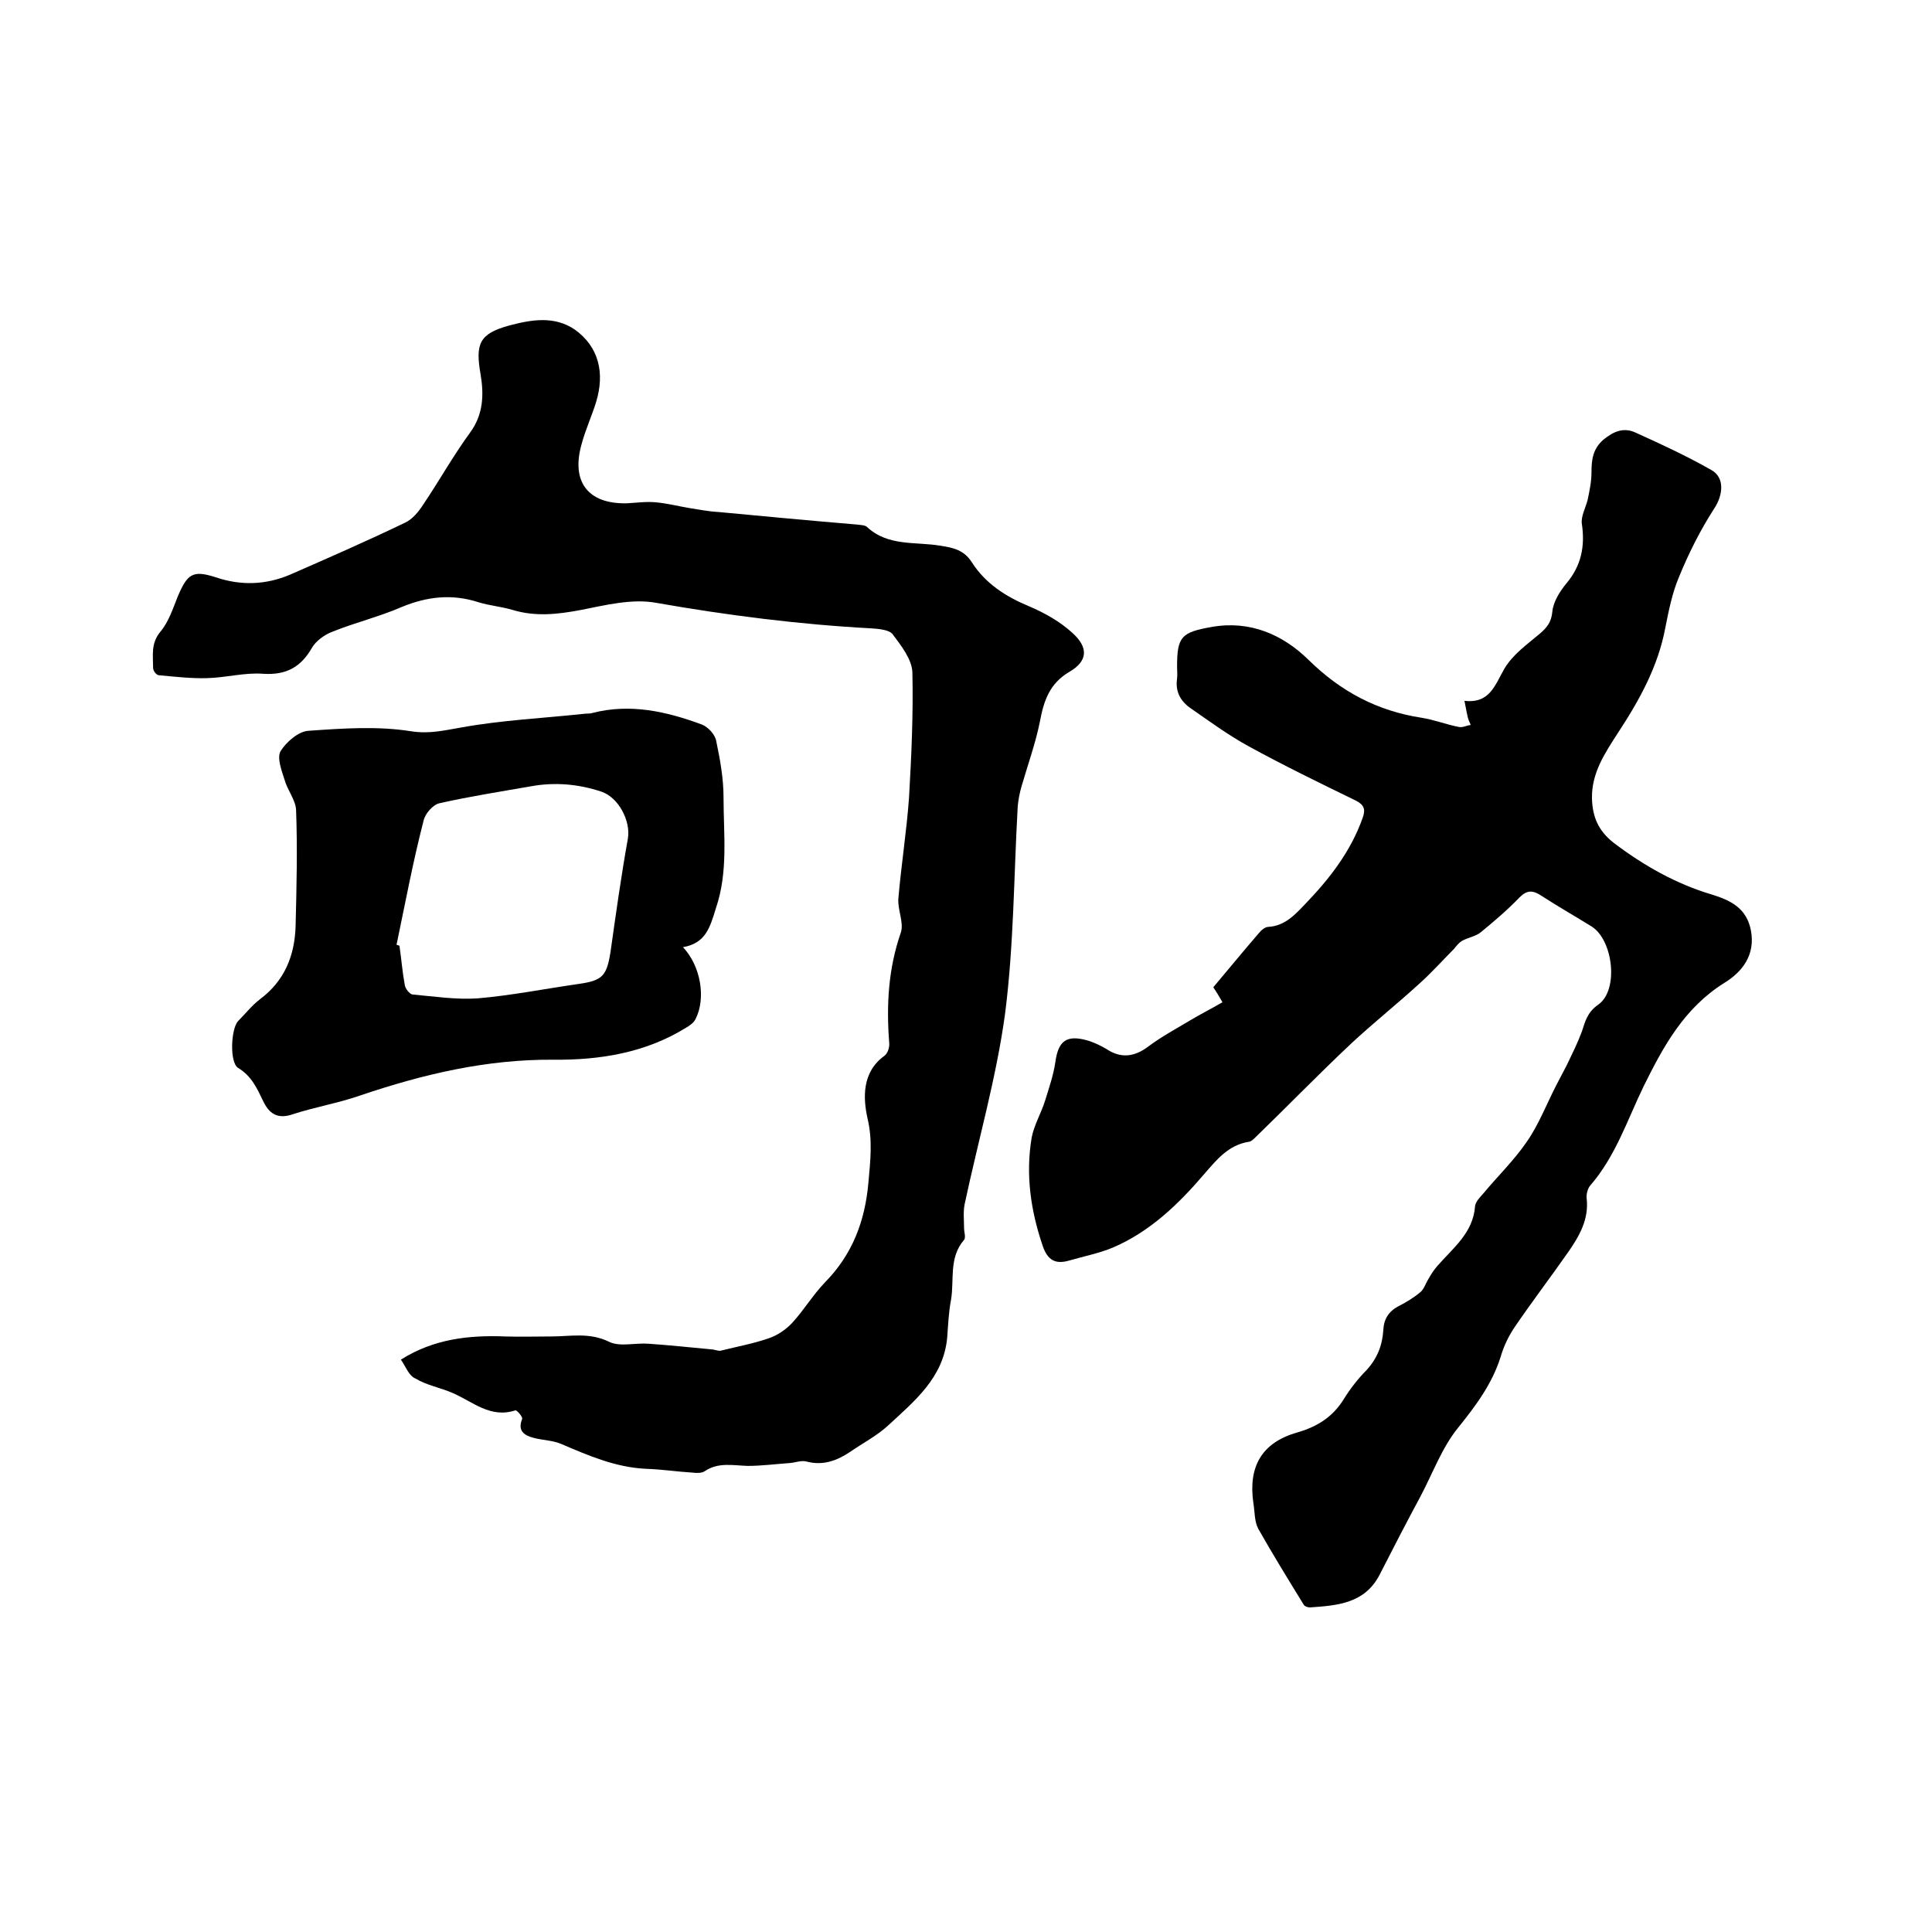 <svg enable-background="new 0 0 400 400" viewBox="0 0 400 400" xmlns="http://www.w3.org/2000/svg"><path d="m253.1 207.5c-.8-1.4-1.3-2.2-1.9-3.1 3.2-3.8 6.4-7.7 9.6-11.4.4-.5 1.2-1.1 1.8-1.1 3.4-.2 5.5-2.5 7.6-4.7 5-5.2 9.4-10.8 11.9-17.8.7-1.9.3-2.8-1.5-3.7-7.4-3.6-14.8-7.2-22.1-11.2-4.2-2.3-8-5.1-11.9-7.8-2.2-1.5-3.3-3.5-2.9-6.2.1-.8 0-1.7 0-2.5 0-6.2.9-7.1 7.2-8.2 7.9-1.4 14.7 1.6 20 6.8 6.7 6.6 14.3 10.6 23.4 12 2.6.4 5.1 1.4 7.7 1.9.8.2 1.6-.3 2.5-.4-.3-.7-.6-1.3-.7-2-.2-.8-.3-1.6-.6-3 5.3.6 6.3-3.3 8.3-6.7 1.7-2.9 4.7-5 7.3-7.2 1.5-1.3 2.4-2.4 2.6-4.6.2-2 1.5-4.1 2.9-5.8 3.1-3.7 3.9-7.7 3.2-12.4-.2-1.5.8-3.3 1.2-4.9.4-1.9.8-3.8.8-5.7 0-2.7.3-4.9 2.5-6.8 2.1-1.7 4.2-2.6 6.7-1.4 5.3 2.4 10.5 4.8 15.6 7.7 2.9 1.6 2.4 5.3.6 8-2.9 4.5-5.3 9.3-7.3 14.2-1.4 3.3-2.1 6.9-2.8 10.4-1.5 8.1-5.4 15.1-9.8 21.8-2.7 4.2-5.5 8.3-5.4 13.6.1 3.8 1.3 6.7 4.5 9.2 6.2 4.7 12.9 8.5 20.3 10.7 3.9 1.2 7.2 2.8 8.1 7.4 1 5.2-1.9 8.7-5.5 10.9-8.3 5.2-12.6 13.1-16.7 21.4-3.4 7-5.8 14.5-11.1 20.6-.5.6-.8 1.8-.7 2.6.5 4.3-1.5 7.8-3.8 11.1-3.7 5.3-7.6 10.4-11.2 15.7-1.2 1.8-2.2 3.9-2.8 6-1.8 5.7-5.2 10.2-8.9 14.8-3.3 4.1-5.2 9.4-7.7 14.1-2.9 5.4-5.7 10.8-8.5 16.3-3.1 5.9-8.7 6.3-14.4 6.7-.4 0-1.1-.2-1.3-.6-3.2-5.2-6.4-10.4-9.4-15.7-.8-1.5-.7-3.5-1-5.3-1.1-7.5 1.7-12.5 9-14.6 4.2-1.2 7.4-3.2 9.7-6.9 1.3-2.1 2.9-4.2 4.7-6 2.2-2.4 3.3-5.1 3.5-8.3.1-2.3 1.1-3.9 3.2-5 1.6-.8 3.2-1.8 4.5-2.9.8-.7 1.1-1.9 1.7-2.8.5-.9 1.1-1.8 1.7-2.5 3.3-3.8 7.5-6.9 7.9-12.5.1-.9 1-1.8 1.7-2.6 3-3.6 6.4-6.9 9-10.7 2.5-3.6 4.1-7.8 6.1-11.7.7-1.4 1.5-2.8 2.2-4.2 1.1-2.3 2.2-4.5 3.1-6.9.7-2.1 1.1-4 3.4-5.6 4.3-3 3.1-13.4-1.4-16.2-3.4-2.1-6.9-4.1-10.3-6.3-1.8-1.2-3-1.3-4.6.3-2.5 2.6-5.2 4.9-8 7.2-1.1.9-2.7 1.1-3.9 1.8-.7.4-1.2 1.1-1.7 1.7-2.4 2.4-4.7 5-7.3 7.3-4.6 4.2-9.5 8.1-14 12.3-6.7 6.3-13.1 12.9-19.7 19.3-.4.4-1 1-1.5 1-4.2.7-6.6 3.7-9.2 6.7-5.3 6.2-11.2 11.9-18.9 15.2-2.9 1.2-6 1.8-9.1 2.7-2.8.8-4.4-.1-5.4-3-2.5-7.3-3.6-14.8-2.3-22.5.5-2.6 2-5.1 2.8-7.7s1.7-5.2 2.1-7.9c.6-4.4 2.3-5.7 6.6-4.5 1.4.4 2.8 1.1 4 1.8 3 2 5.8 1.6 8.6-.5s5.8-3.7 8.8-5.5c2-1.2 4.2-2.3 6.6-3.7z"/><path d="m83 281.5c6.8-4.3 14.1-5.1 21.6-4.8 3.2.1 6.3 0 9.5 0 4 0 7.9-.9 12 1.1 2.2 1.1 5.4.2 8.1.4 4.5.3 9 .8 13.4 1.2.6.1 1.3.4 1.8.2 3.2-.8 6.5-1.4 9.7-2.5 1.8-.6 3.6-1.8 4.9-3.2 2.4-2.6 4.3-5.8 6.8-8.4 5.7-5.8 8.3-12.7 9-20.7.4-4.5.9-8.7-.2-13.3-.9-4.1-1.2-9.5 3.5-12.9.7-.5 1.1-1.8 1-2.7-.6-7.8-.2-15.3 2.4-22.8.7-2.1-.7-4.7-.5-7.1.6-7 1.7-13.9 2.2-20.8.5-8.7.9-17.3.7-26-.1-2.7-2.3-5.5-4.1-7.9-.7-.9-2.8-1.1-4.3-1.2-15-.8-29.9-2.7-44.7-5.3-5-.9-10.5.5-15.6 1.5-4.8.9-9.3 1.4-14 0-2.3-.7-4.8-.9-7.1-1.6-5.5-1.8-10.7-1.2-16 1-4.6 2-9.6 3.2-14.3 5.1-1.6.6-3.4 1.9-4.2 3.3-2.3 4-5.3 5.7-10.1 5.4-3.8-.3-7.7.8-11.6.9-3.3.1-6.7-.3-10-.6-.5 0-1.2-.9-1.2-1.5 0-2.6-.5-5.1 1.5-7.5 1.7-2 2.6-4.8 3.6-7.3 2-4.7 3.1-5.5 7.8-4 5.3 1.8 10.4 1.6 15.4-.5 8-3.5 16-7 23.9-10.8 1.5-.7 2.8-2.3 3.7-3.7 3.3-4.9 6.2-10.1 9.7-14.9 2.8-3.8 2.9-7.9 2.2-12.1-1.1-6.3-.3-8.4 5.9-10.1 4.5-1.2 9.4-2.1 13.7.9 4.8 3.5 6.2 8.8 4.3 15-.9 2.9-2.2 5.7-3 8.7-2.2 7.8 1.4 12.4 9.4 12.2 2-.1 4-.4 6-.2 2.3.2 4.6.8 7 1.2 2 .3 3.9.7 5.9.8 9.6.9 19.1 1.8 28.7 2.6.7.1 1.7.1 2.1.5 4.4 4.1 10.1 3 15.3 3.9 2.6.4 4.8.9 6.4 3.4 2.8 4.4 7 7.1 11.8 9.1 3.3 1.4 6.5 3.2 9.1 5.6 3.3 3 3.1 5.8-.7 8-4.1 2.4-5.3 6-6.1 10.3-.9 4.5-2.5 8.9-3.8 13.4-.4 1.4-.7 2.9-.8 4.3-.8 14.3-.8 28.6-2.6 42.7-1.8 13.3-5.6 26.4-8.4 39.6-.3 1.6-.1 3.2-.1 4.9 0 .8.4 1.9 0 2.4-3.2 3.7-2 8.3-2.7 12.4-.5 2.6-.6 5.3-.8 7.9-.8 8.3-6.8 13.1-12.3 18.2-2.3 2.1-5.2 3.6-7.8 5.4-2.7 1.8-5.6 2.9-9 2-1-.3-2.3.2-3.4.3-2.9.2-5.9.6-8.8.6-3.1-.1-6.1-.8-8.9 1.1-.6.4-1.6.4-2.4.3-3.3-.2-6.5-.7-9.8-.8-6.2-.3-11.8-2.7-17.4-5.1-1.8-.8-3.9-.8-5.8-1.3s-3.4-1.4-2.4-3.9c.2-.4-1.1-1.9-1.4-1.8-5.2 1.7-8.8-1.8-13-3.6-2.5-1.1-5.4-1.6-7.7-3-1.4-.6-2-2.5-3-3.9z"/><path d="m141.4 196.1c3.7 3.9 4.8 10.6 2.6 14.9-.4.8-1.3 1.4-2 1.8-8.4 5.2-17.9 6.7-27.4 6.6-13.9-.1-27 3-40 7.4-4.6 1.6-9.4 2.4-14 3.9-3.2 1.1-4.9-.2-6.1-2.7-1.3-2.7-2.4-5.2-5.2-6.9-1.8-1.1-1.5-8.1 0-9.7 1.5-1.5 2.8-3.2 4.5-4.5 5.1-3.8 7.2-9 7.4-15.1.2-8 .4-16.1.1-24.1-.1-2.1-1.8-4.1-2.4-6.3-.6-1.9-1.6-4.5-.8-5.9 1.2-1.9 3.7-4.1 5.8-4.2 7.1-.5 14.3-1 21.2.1 3.9.6 6.9-.2 10.5-.8 8.3-1.5 16.8-1.9 25.2-2.8.6-.1 1.3 0 1.9-.2 7.8-2 15.3-.3 22.6 2.4 1.3.5 2.8 2.1 3 3.5.8 3.8 1.5 7.7 1.5 11.6 0 7.7 1 15.4-1.6 23-1.2 3.9-2.1 7.2-6.8 8zm-59.3-.5c.2.1.4.1.6.2.4 2.7.6 5.4 1.1 8.1.1.8 1 1.9 1.6 2 4.5.4 9 1.1 13.5.8 7-.6 14-2 21-3 4.8-.7 5.7-1.6 6.5-6.6 1.1-7.8 2.2-15.7 3.6-23.5.6-3.6-1.9-8.5-5.5-9.7-4.8-1.6-9.7-2-14.6-1.1-6.3 1.1-12.7 2.1-18.9 3.5-1.4.3-3 2.2-3.3 3.6-2.2 8.5-3.8 17.1-5.6 25.7z"/></svg>